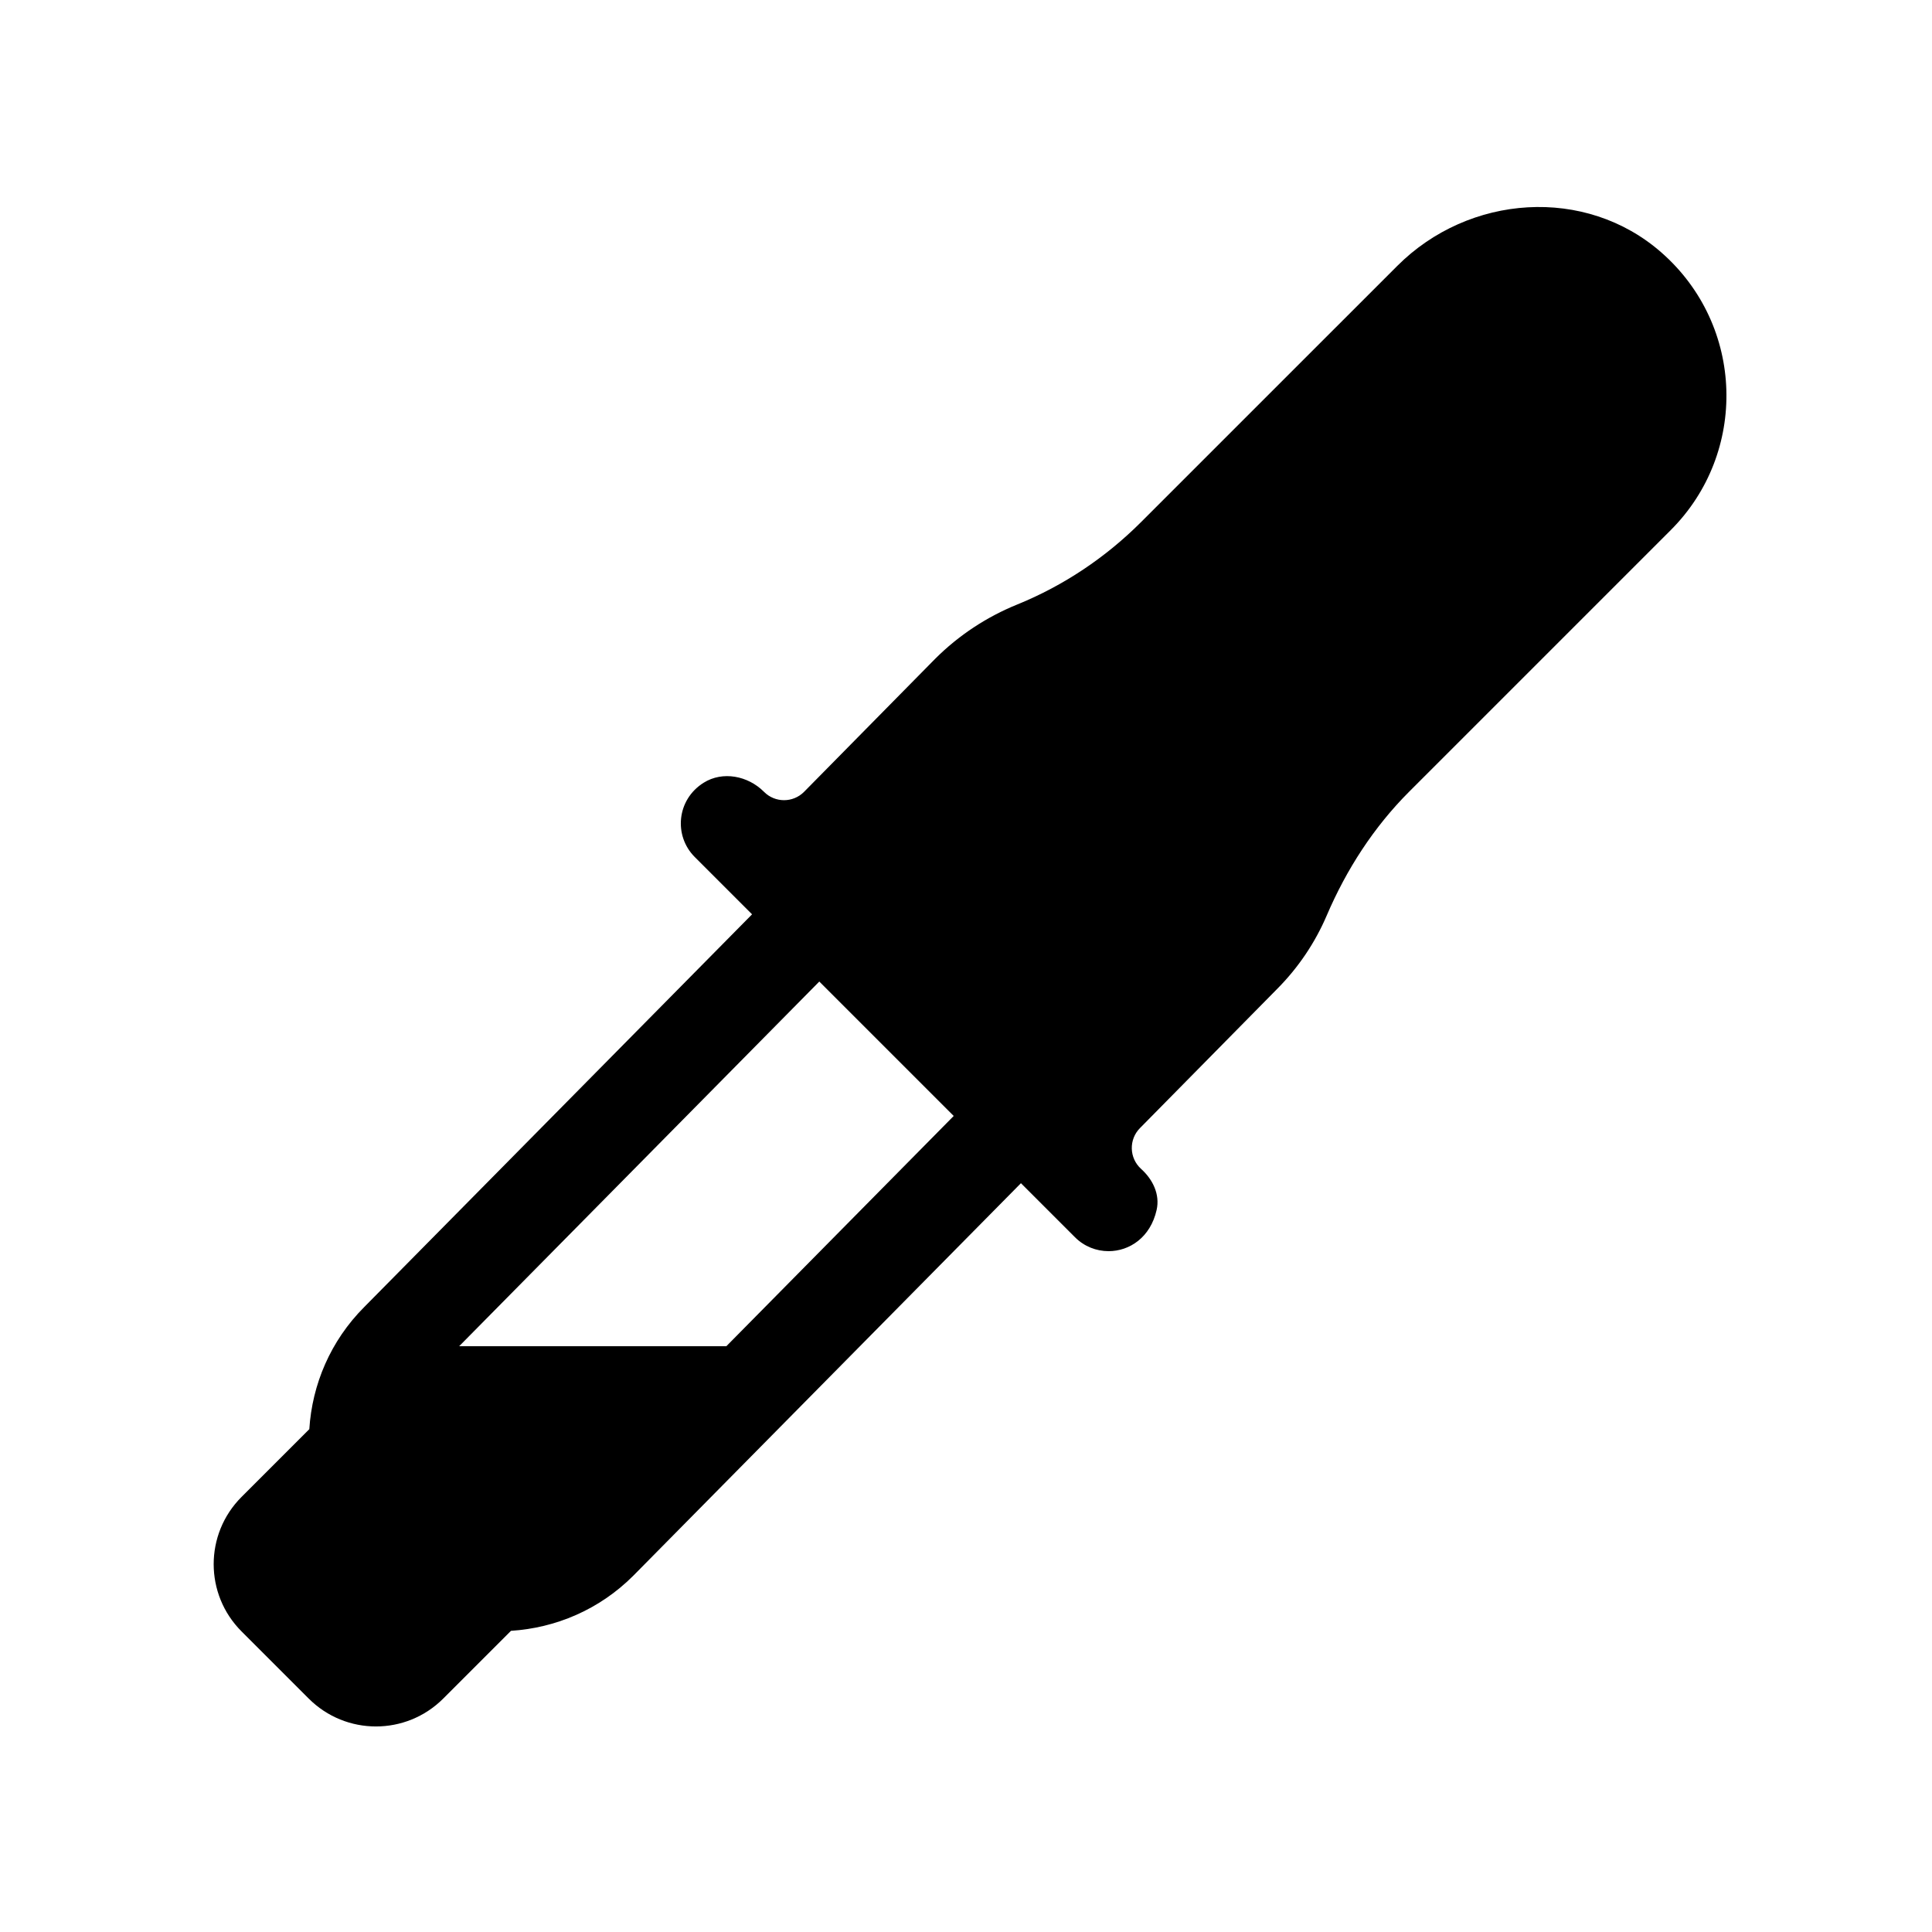 <?xml version="1.0" encoding="UTF-8"?>
<!-- Uploaded to: ICON Repo, www.iconrepo.com, Generator: ICON Repo Mixer Tools -->
<svg fill="#000000" width="800px" height="800px" version="1.1" viewBox="144 144 512 512" xmlns="http://www.w3.org/2000/svg">
 <path d="m584.32 210.94c-20.16-17.707-51.047-15.461-70.02 3.519l-67.883 67.875c-9.391 9.395-20.535 16.863-32.836 21.863-7.969 3.234-15.418 8.059-21.801 14.441l-34.715 35.227c-2.922 2.922-7.656 2.922-10.574 0l-0.078-0.078c-4.219-4.199-10.891-5.512-15.934-2.356-7.184 4.5-7.969 14.078-2.363 19.684l15.191 15.191-102.73 104.02c-9.02 9.02-13.855 20.613-14.605 32.418l-17.965 17.965c-9.84 9.84-9.84 25.785 0 35.625l17.812 17.812c4.922 4.922 11.371 7.383 17.816 7.383 6.441 0 12.891-2.461 17.812-7.375l17.969-17.969c11.805-0.75 23.395-5.582 32.414-14.605l102.73-104.02 14.324 14.324c2.453 2.457 5.676 3.688 8.902 3.688 5.547 0 11.098-3.644 12.734-10.93 0.918-4.09-0.992-8.055-4.106-10.859-3.203-2.894-3.301-7.836-0.285-10.852l36.188-36.711c5.812-5.812 10.23-12.484 13.281-19.605 5.223-12.207 12.473-23.441 21.863-32.828l69.309-69.309c20.457-20.457 19.641-54.137-2.453-73.539zm-247.83 289.82h-70.805l95.438-96.641 35.621 35.621z"/>
</svg>